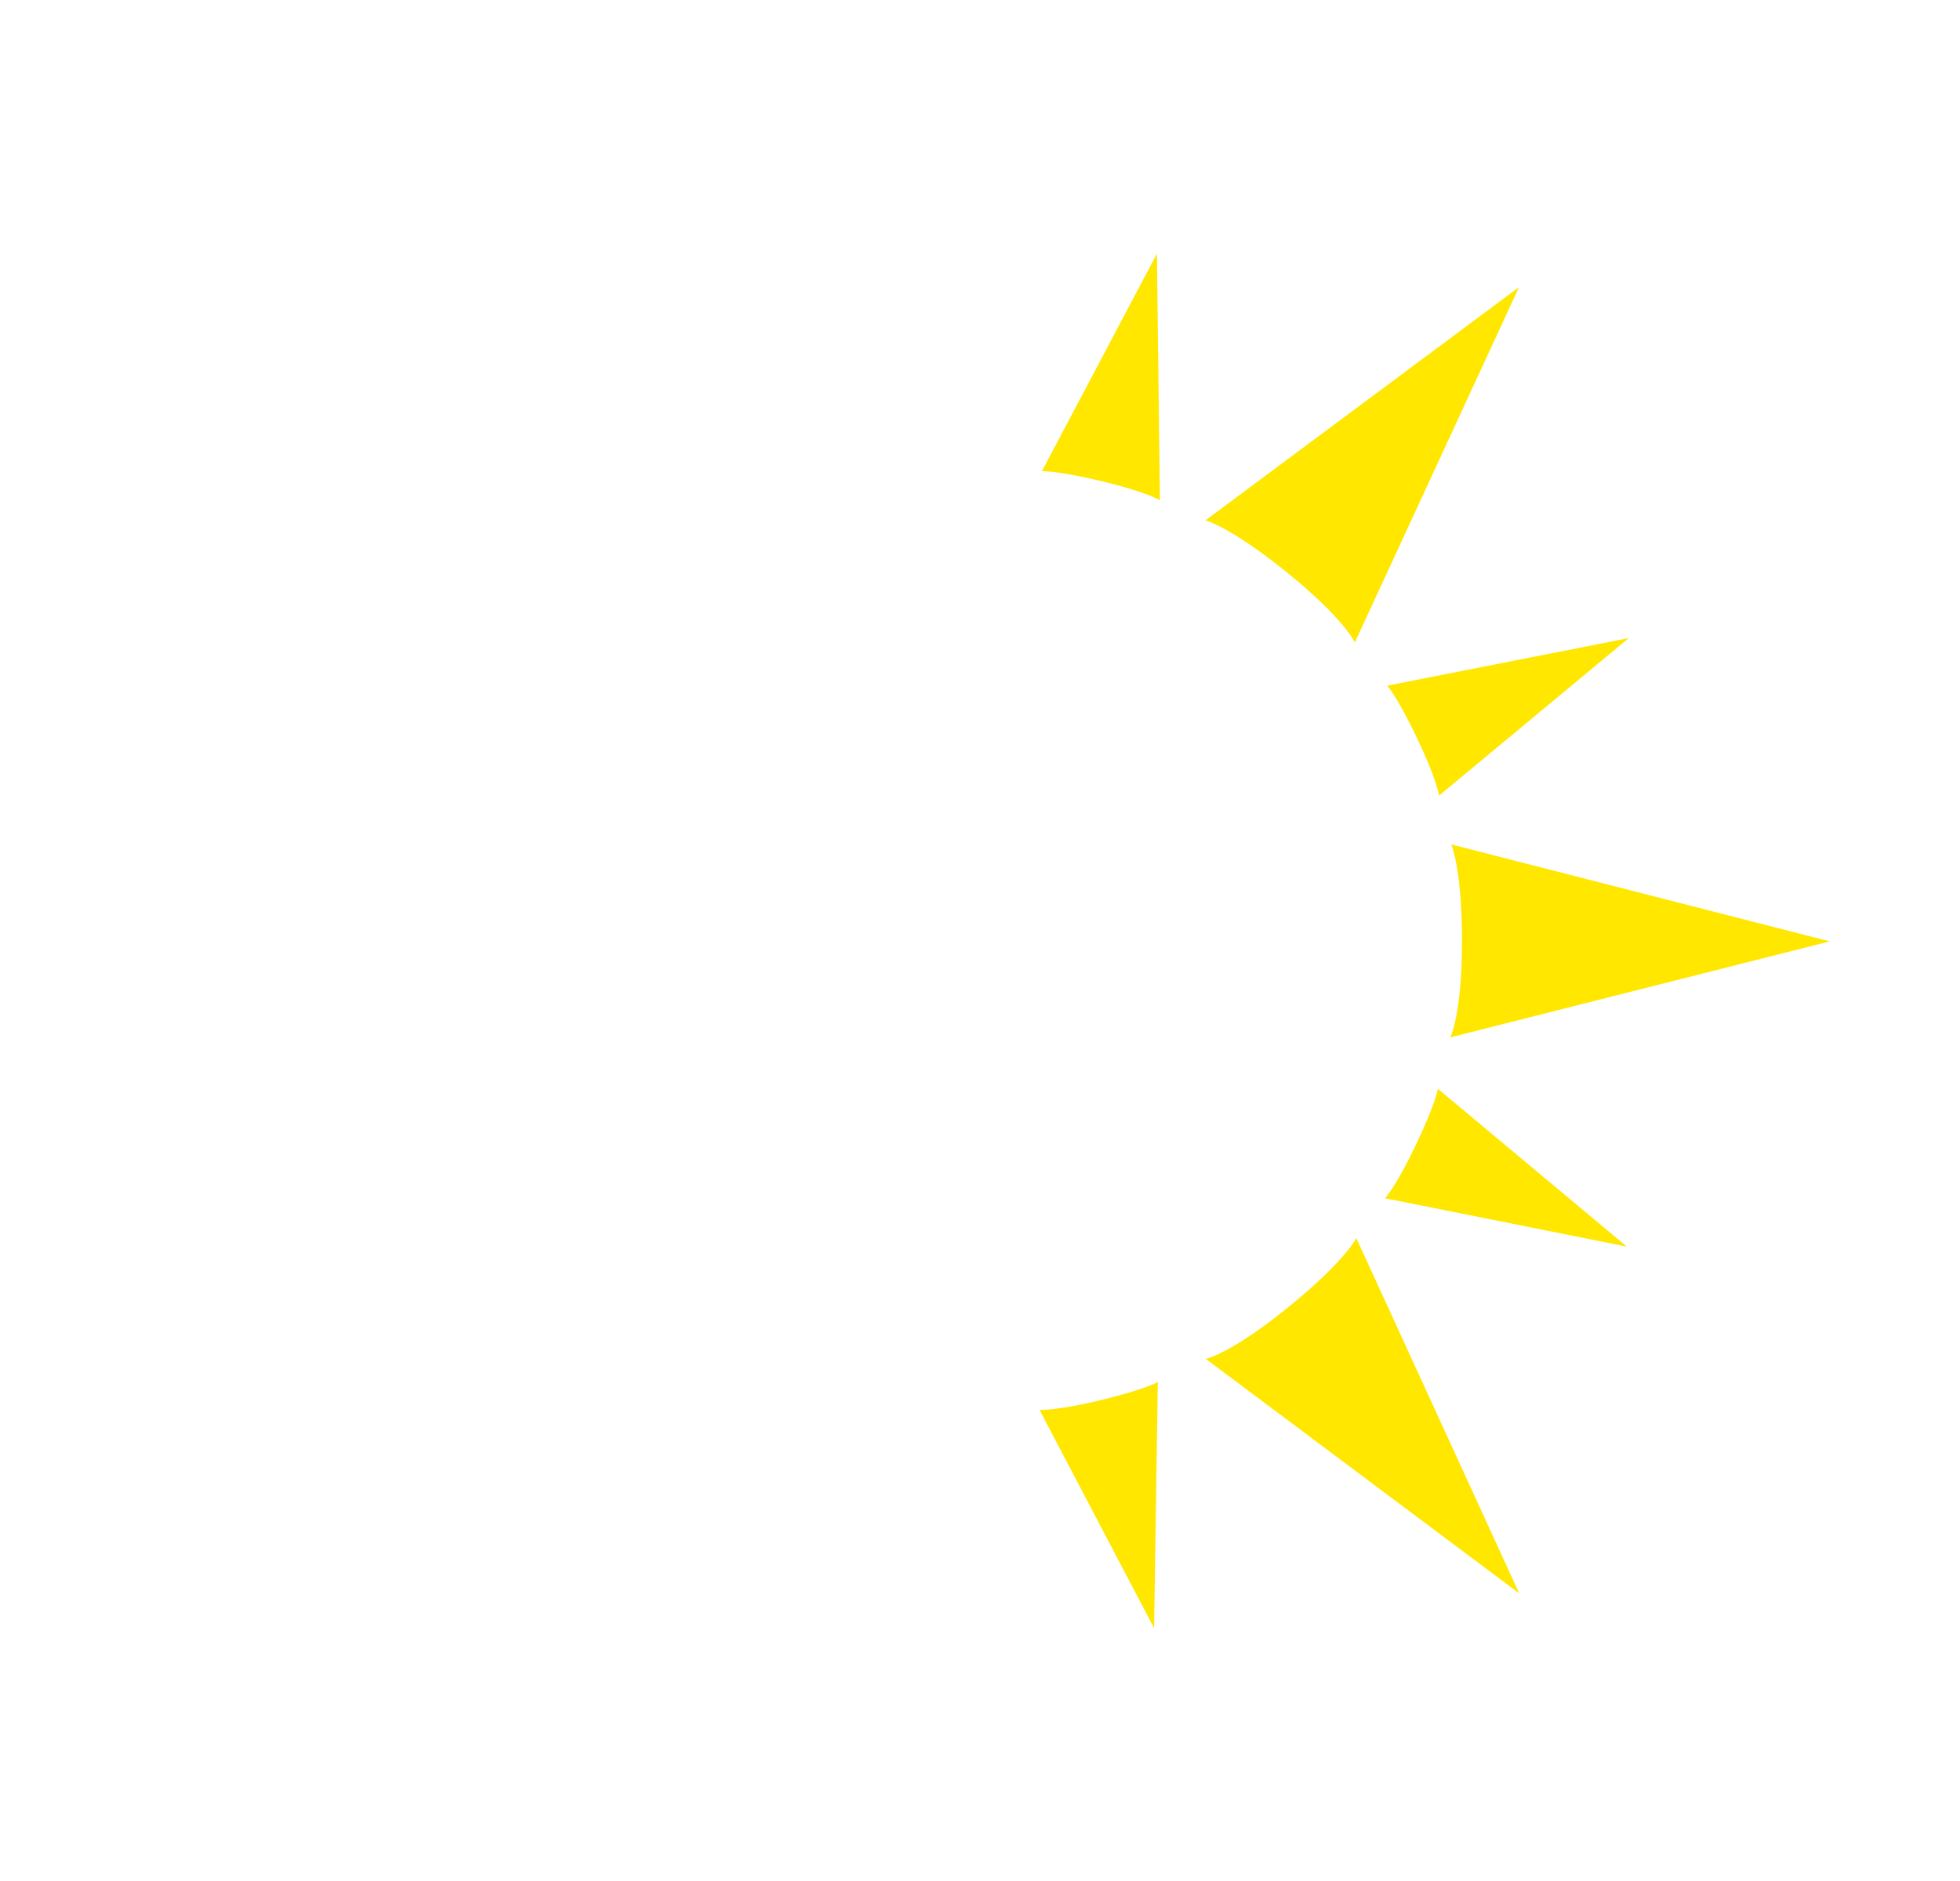 <?xml version="1.0" encoding="utf-8"?>
<!-- Generator: Adobe Illustrator 15.1.0, SVG Export Plug-In . SVG Version: 6.00 Build 0)  -->
<!DOCTYPE svg PUBLIC "-//W3C//DTD SVG 1.1//EN" "http://www.w3.org/Graphics/SVG/1.1/DTD/svg11.dtd">
<svg version="1.1" xmlns="http://www.w3.org/2000/svg" xmlns:xlink="http://www.w3.org/1999/xlink" x="0px" y="0px" width="370px"
	 height="355px" viewBox="0 0 370 355" enable-background="new 0 0 370 355" xml:space="preserve">
<g id="Hintergrund">
</g>
<g id="Hilfslinien_anzeigen">
</g>
<g id="Vordergrund">
	<path fill-rule="evenodd" clip-rule="evenodd" fill="#FFE700" d="M218.568,260.86l-0.701,46.471l-21.639-41.222
		c0,0,2.945,0.245,11.457-1.799C216.199,262.267,218.568,260.86,218.568,260.86z M271.434,205.515l35.674,29.79l-45.654-9.124
		c0,0,2.043-2.136,5.812-10.037C271.035,208.241,271.434,205.515,271.434,205.515z M196.678,88.955l21.721-41.084l0.566,46.549
		c0,0-2.512-1.555-11.025-3.599C199.428,88.778,196.678,88.955,196.678,88.955z M261.873,129.421l45.602-8.978l-35.822,29.738
		c0,0-0.373-2.933-4.141-10.834C263.742,131.445,261.873,129.421,261.873,129.421z M256.043,233.711l30.756,67.061l-59.176-44.272
		c0,0,4.688-0.944,15.486-9.69C253.91,238.062,256.043,233.711,256.043,233.711z M227.559,98.218l59.195-44.021l-30.998,67.081
		c0,0-1.898-4.388-12.697-13.133S227.559,98.218,227.559,98.218z M273.947,159.389l71.469,18.303l-71.646,18.126
		c0,0,2.217-4.237,2.217-18.135C275.986,163.786,273.947,159.389,273.947,159.389z"/>
</g>
</svg>

